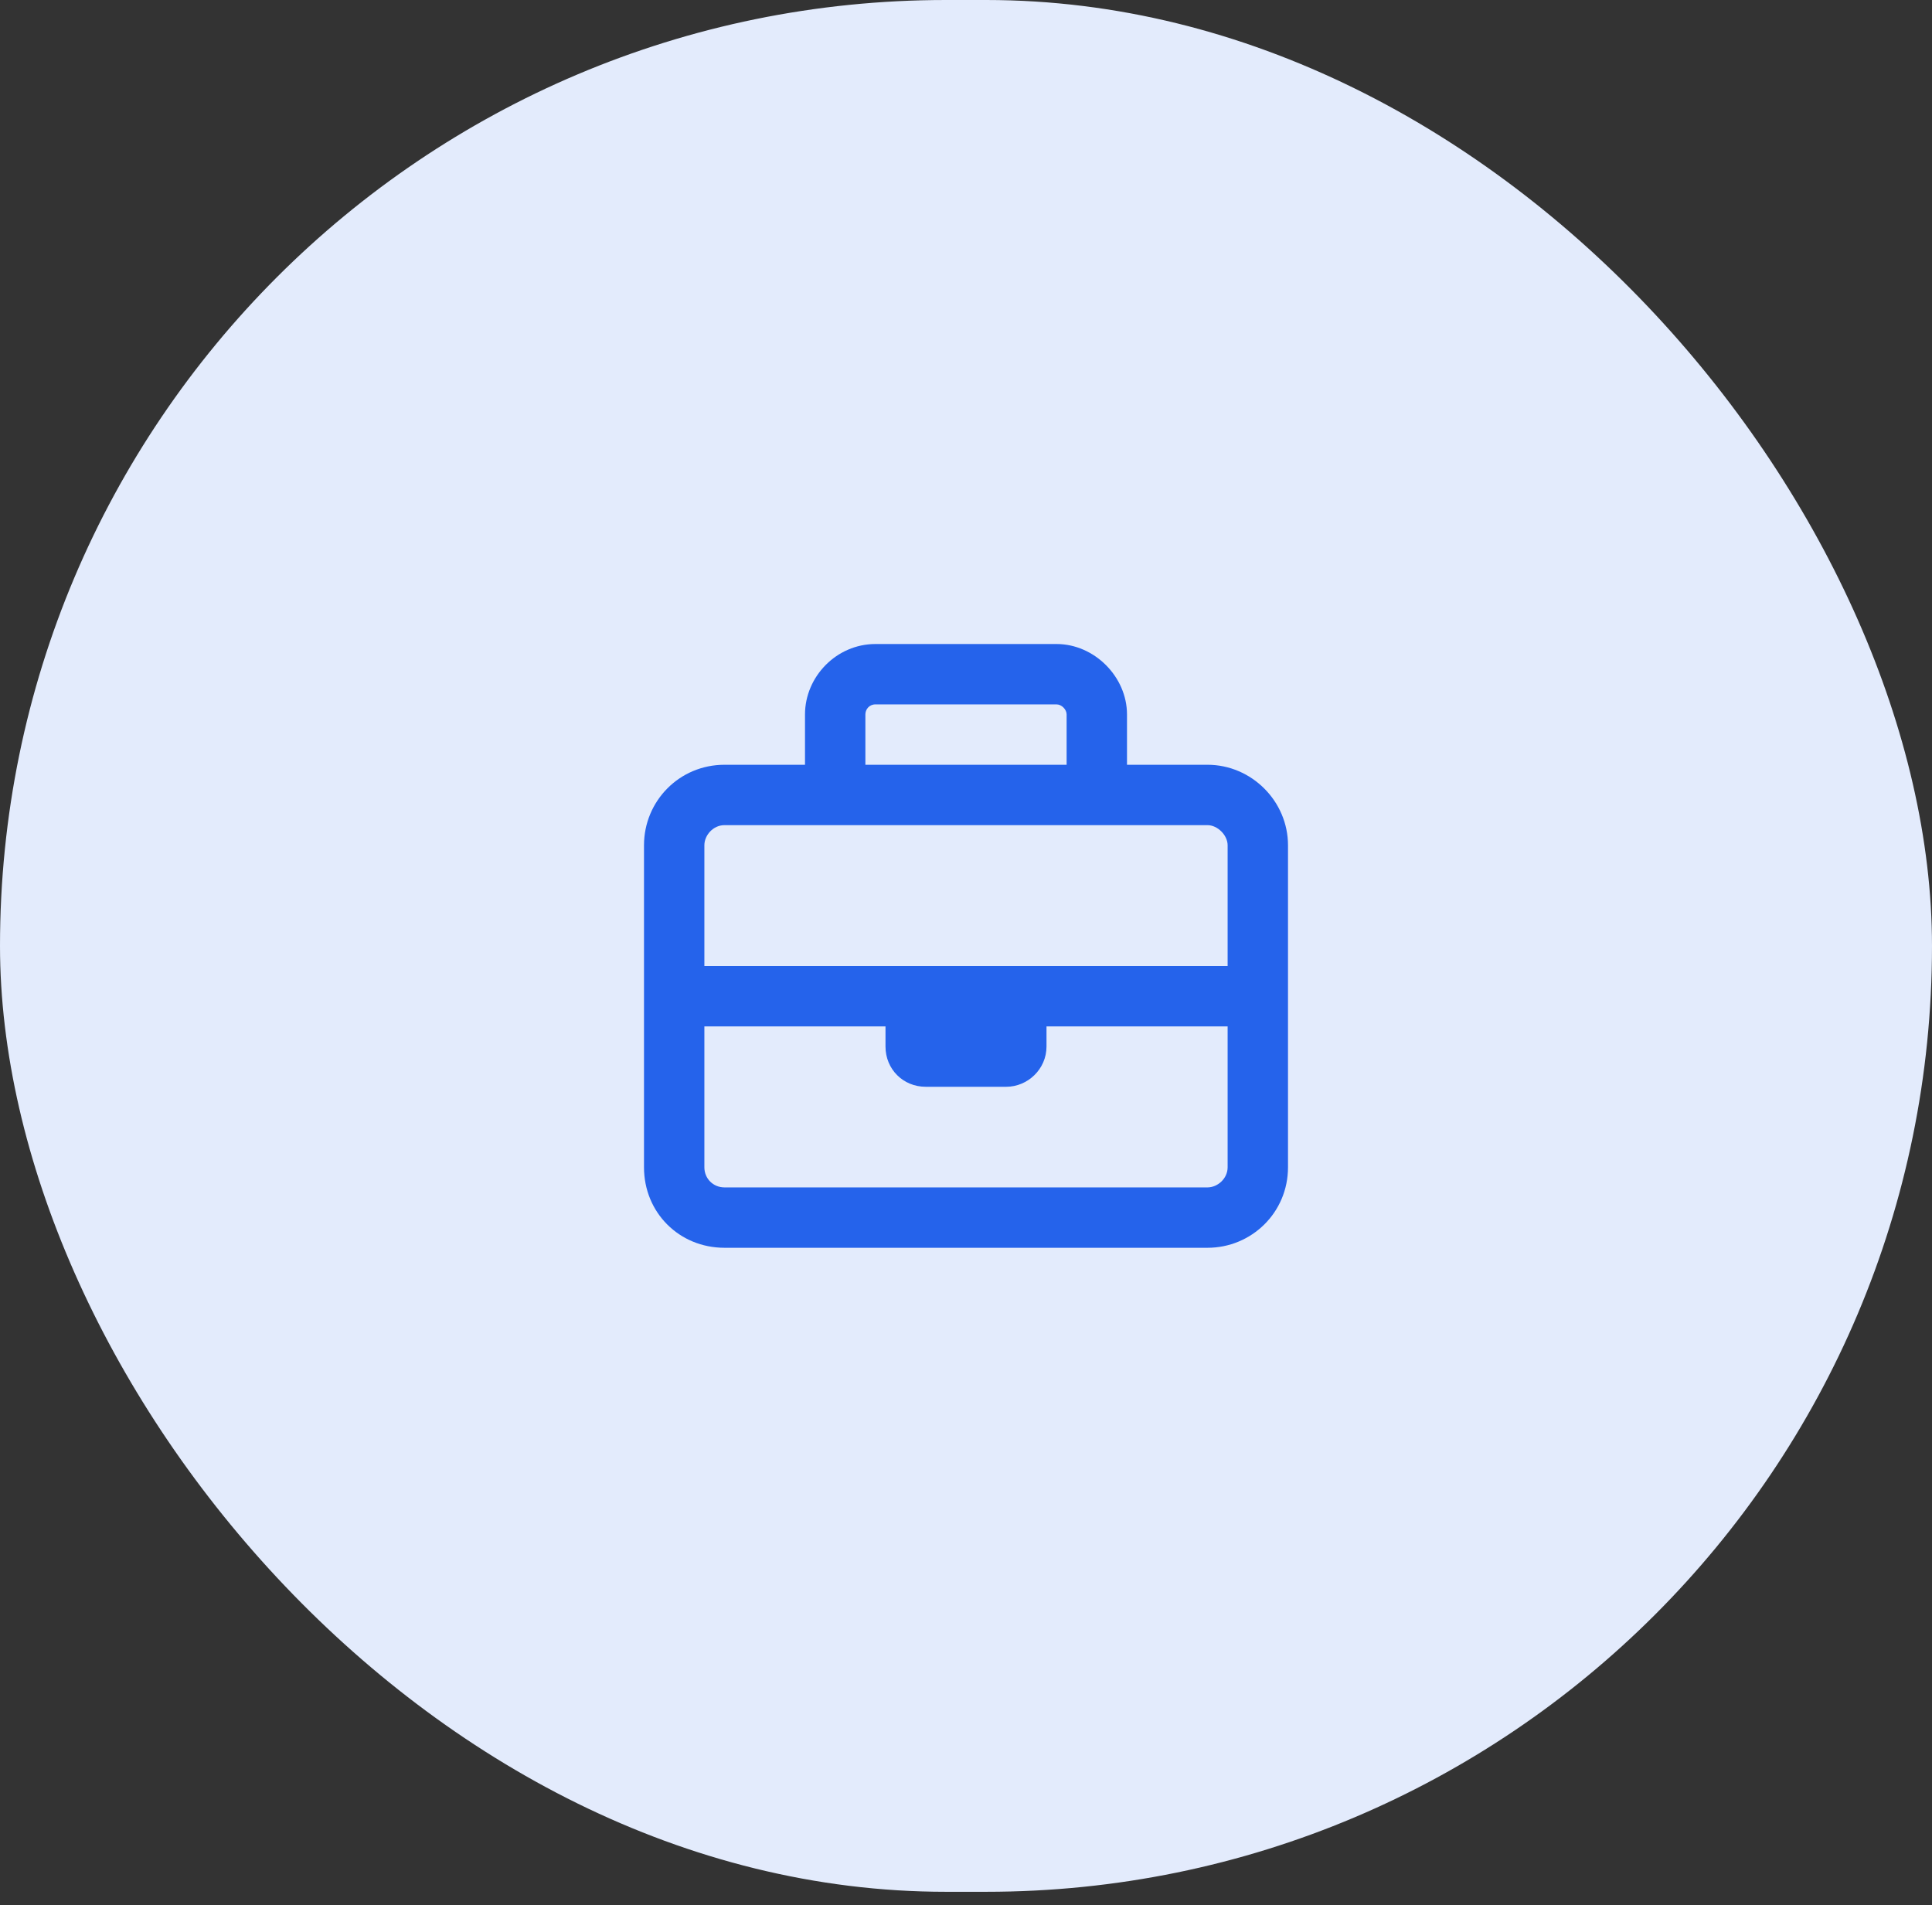 <?xml version="1.0" encoding="utf-8"?>
<svg xmlns="http://www.w3.org/2000/svg" fill="none" height="100%" overflow="visible" preserveAspectRatio="none" style="display: block;" viewBox="0 0 72 71" width="100%">
<rect x="0" y="0" width="72" height="71" fill="#333333" stroke="none"/>
<g id="Frame 15">
<rect fill="#E3EBFC" height="70.5" rx="35.25" width="72"/>
<path d="M32.25 26.625V28.5H39.75V26.625C39.75 26.438 39.562 26.25 39.375 26.25H32.625C32.391 26.25 32.25 26.438 32.25 26.625ZM30 28.5V26.625C30 25.219 31.172 24 32.625 24H39.375C40.781 24 42 25.219 42 26.625V28.5H45C46.641 28.5 48 29.859 48 31.5V43.5C48 45.188 46.641 46.5 45 46.5H27C25.312 46.5 24 45.188 24 43.5V31.5C24 29.859 25.312 28.5 27 28.5H30ZM26.25 38.25V43.5C26.25 43.922 26.578 44.25 27 44.25H45C45.375 44.25 45.75 43.922 45.75 43.5V38.25H39V39C39 39.844 38.297 40.5 37.5 40.5H34.5C33.656 40.5 33 39.844 33 39V38.25H26.25ZM45.75 36V31.5C45.75 31.125 45.375 30.75 45 30.75H27C26.578 30.75 26.25 31.125 26.25 31.5V36H45.75Z" fill="#2563EB" id="briefcase"/>
</g>
</svg>